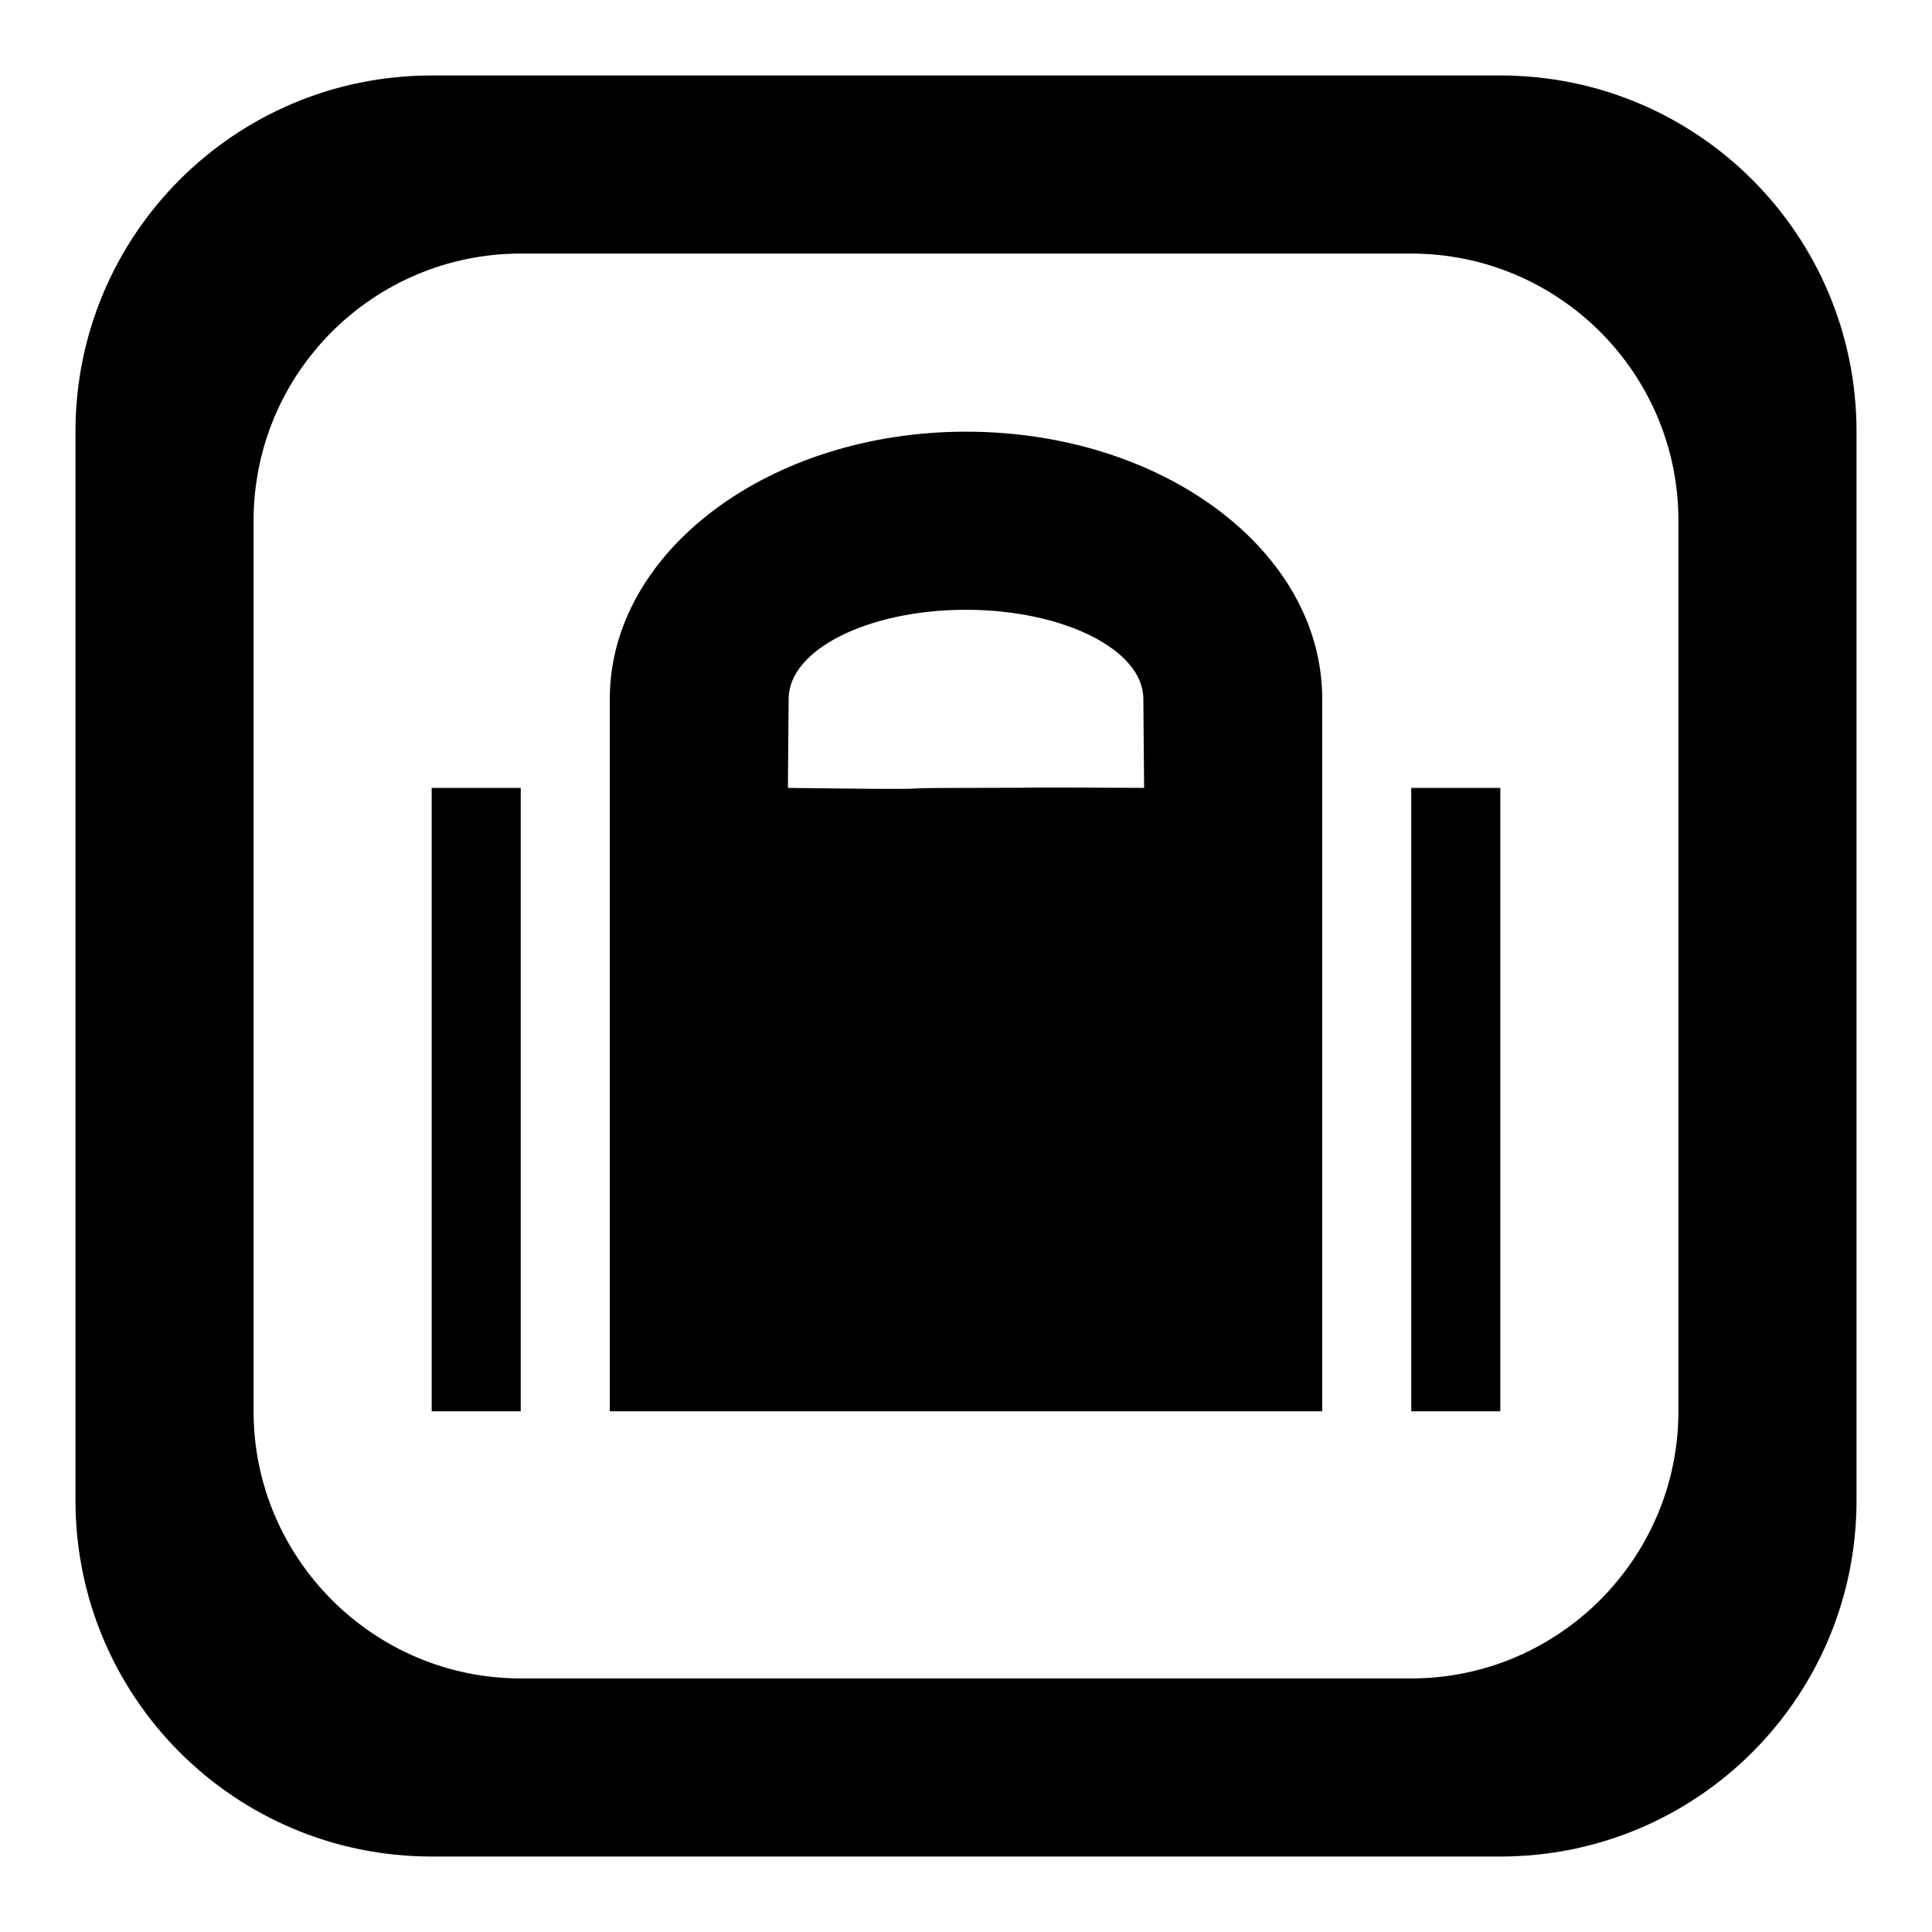 <?xml version="1.0" encoding="utf-8"?>
<!-- Svg Vector Icons : http://www.onlinewebfonts.com/icon -->
<!DOCTYPE svg PUBLIC "-//W3C//DTD SVG 1.1//EN" "http://www.w3.org/Graphics/SVG/1.1/DTD/svg11.dtd">
<svg version="1.1" xmlns="http://www.w3.org/2000/svg" xmlns:xlink="http://www.w3.org/1999/xlink" x="0px" y="0px" viewBox="0 0 256 256" enable-background="new 0 0 256 256" xml:space="preserve">
<g> <path fill="#000000" d="M57.2,104.4H69V187H57.2V104.4z M246,57.2v141.6c0,26.1-21.1,47.2-47.2,47.2H57.2 C31.1,246,10,224.9,10,198.8V57.2C10,31.1,31.1,10,57.2,10h141.6C224.9,10,246,31.1,246,57.2z M222.4,69 c0-19.6-15.9-35.4-35.4-35.4H69c-19.5,0-35.4,15.8-35.4,35.4v118c0,19.5,15.9,35.4,35.4,35.4h118c19.5,0,35.4-15.9,35.4-35.4V69z  M175.2,92.6v11.8V128v59H80.8v-59v-23.6V92.6c0-19.5,21.1-35.4,47.2-35.4C154.1,57.2,175.2,73,175.2,92.6z M151.6,104.4l-0.1-11.8 c0-6.5-10.6-11.8-23.5-11.8c-13,0-23.5,5.3-23.5,11.8l-0.1,11.8c24.3,0.3,10.6,0,23.6,0C141,104.4,132.4,104.3,151.6,104.4z  M187,187h11.8v-82.6H187V187z"/></g>
</svg>